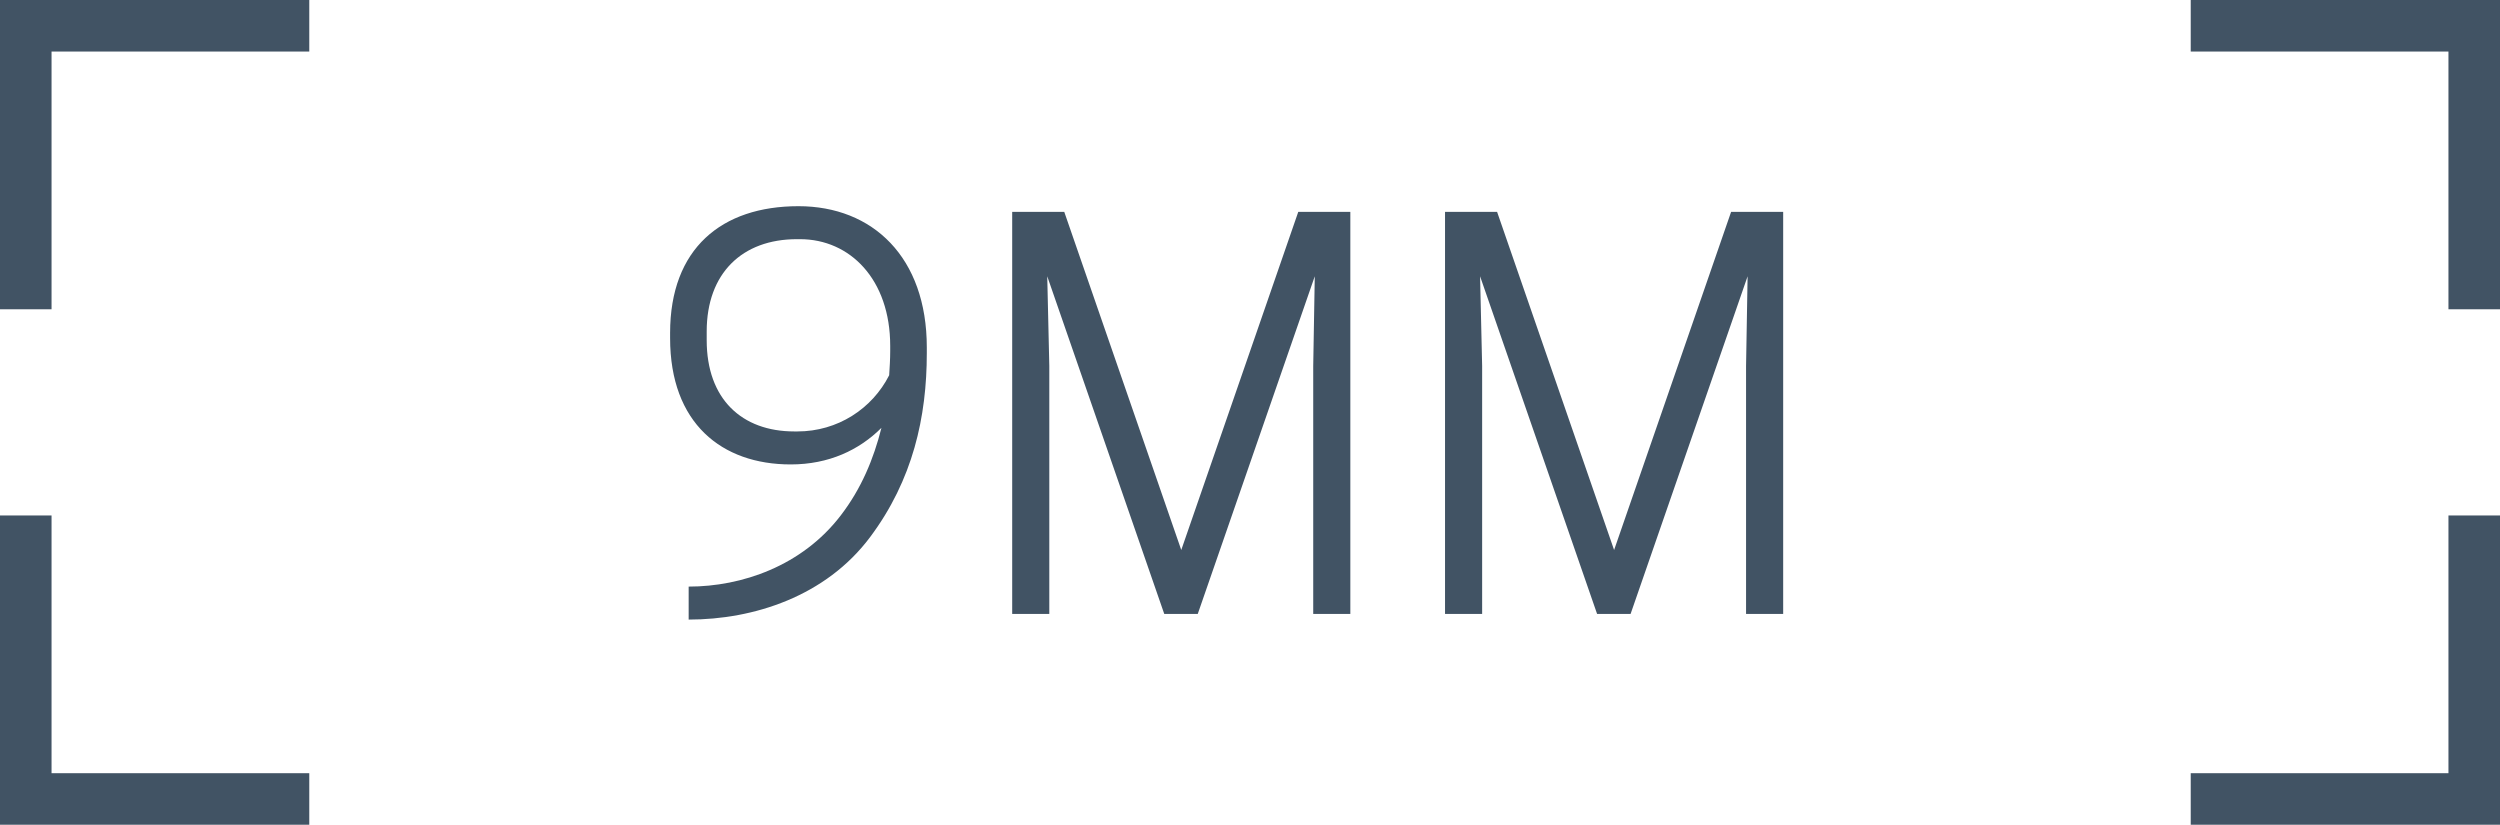 <svg xmlns="http://www.w3.org/2000/svg" xmlns:xlink="http://www.w3.org/1999/xlink" width="97px" height="32px" viewBox="0 0 97 32"><title>calibre copy 3</title><desc>Created with Sketch.</desc><g id="Sitio-Completo" stroke="none" stroke-width="1" fill="none" fill-rule="evenodd"><g id="BLINDAJE" transform="translate(-1372, -3447)"><g id="NIVEL2" transform="translate(0, 3263)"><g id="Group-4-Copy" transform="translate(269, 0)"><g id="calibre-copy-3" transform="translate(1104, 185)"><g id="Group" stroke="#415364" stroke-width="2"><polyline id="Path-2" points="11 0 0 0 0 11"></polyline><polyline id="Path-2-Copy-2" transform="translate(5.5, 24.5) scale(1, -1) translate(-5.5, -24.5) " points="11 19 0 19 0 30"></polyline><polyline id="Path-2-Copy" transform="translate(89.5, 5.5) scale(-1, 1) translate(-89.5, -5.5) " points="95 0 84 0 84 11"></polyline><polyline id="Path-2-Copy-3" transform="translate(89.5, 24.5) scale(-1, -1) translate(-89.5, -24.5) " points="95 19 84 19 84 30"></polyline></g><path d="M25.72,23.04 C28.24,23.04 31.04,22.14 32.76,19.84 C34.42,17.62 34.96,15.18 34.96,12.7 L34.96,12.48 C34.96,8.98 32.86,7 29.98,7 C27,7 25,8.64 25,11.92 L25,12.12 C25,15.42 27,17.02 29.68,17.02 C31.16,17.02 32.34,16.46 33.2,15.6 C32.9,16.8 32.42,17.96 31.62,19 C30.12,20.96 27.78,21.76 25.72,21.76 L25.72,23.04 Z M29.94,15.74 L29.82,15.74 C27.78,15.74 26.42,14.48 26.42,12.2 L26.42,11.86 C26.42,9.6 27.8,8.28 29.92,8.28 L30.04,8.28 C31.98,8.28 33.54,9.84 33.54,12.42 L33.54,12.62 C33.54,12.94 33.52,13.24 33.5,13.56 C32.84,14.86 31.5,15.74 29.94,15.74 Z M39.713,22.82 L39.713,13.2 L39.633,9.72 L44.173,22.82 L45.473,22.82 L50.013,9.72 L49.953,13.2 L49.953,22.82 L51.393,22.82 L51.393,7.22 L49.373,7.22 L44.833,20.34 L40.293,7.22 L38.273,7.22 L38.273,22.82 L39.713,22.82 Z M56.507,22.82 L56.507,13.2 L56.427,9.72 L60.967,22.82 L62.267,22.82 L66.807,9.72 L66.747,13.2 L66.747,22.82 L68.187,22.82 L68.187,7.22 L66.167,7.22 L61.627,20.34 L57.087,7.22 L55.067,7.22 L55.067,22.82 L56.507,22.82 Z" id="9MM" fill="#415364" fill-rule="nonzero"></path></g></g></g></g></g></svg>